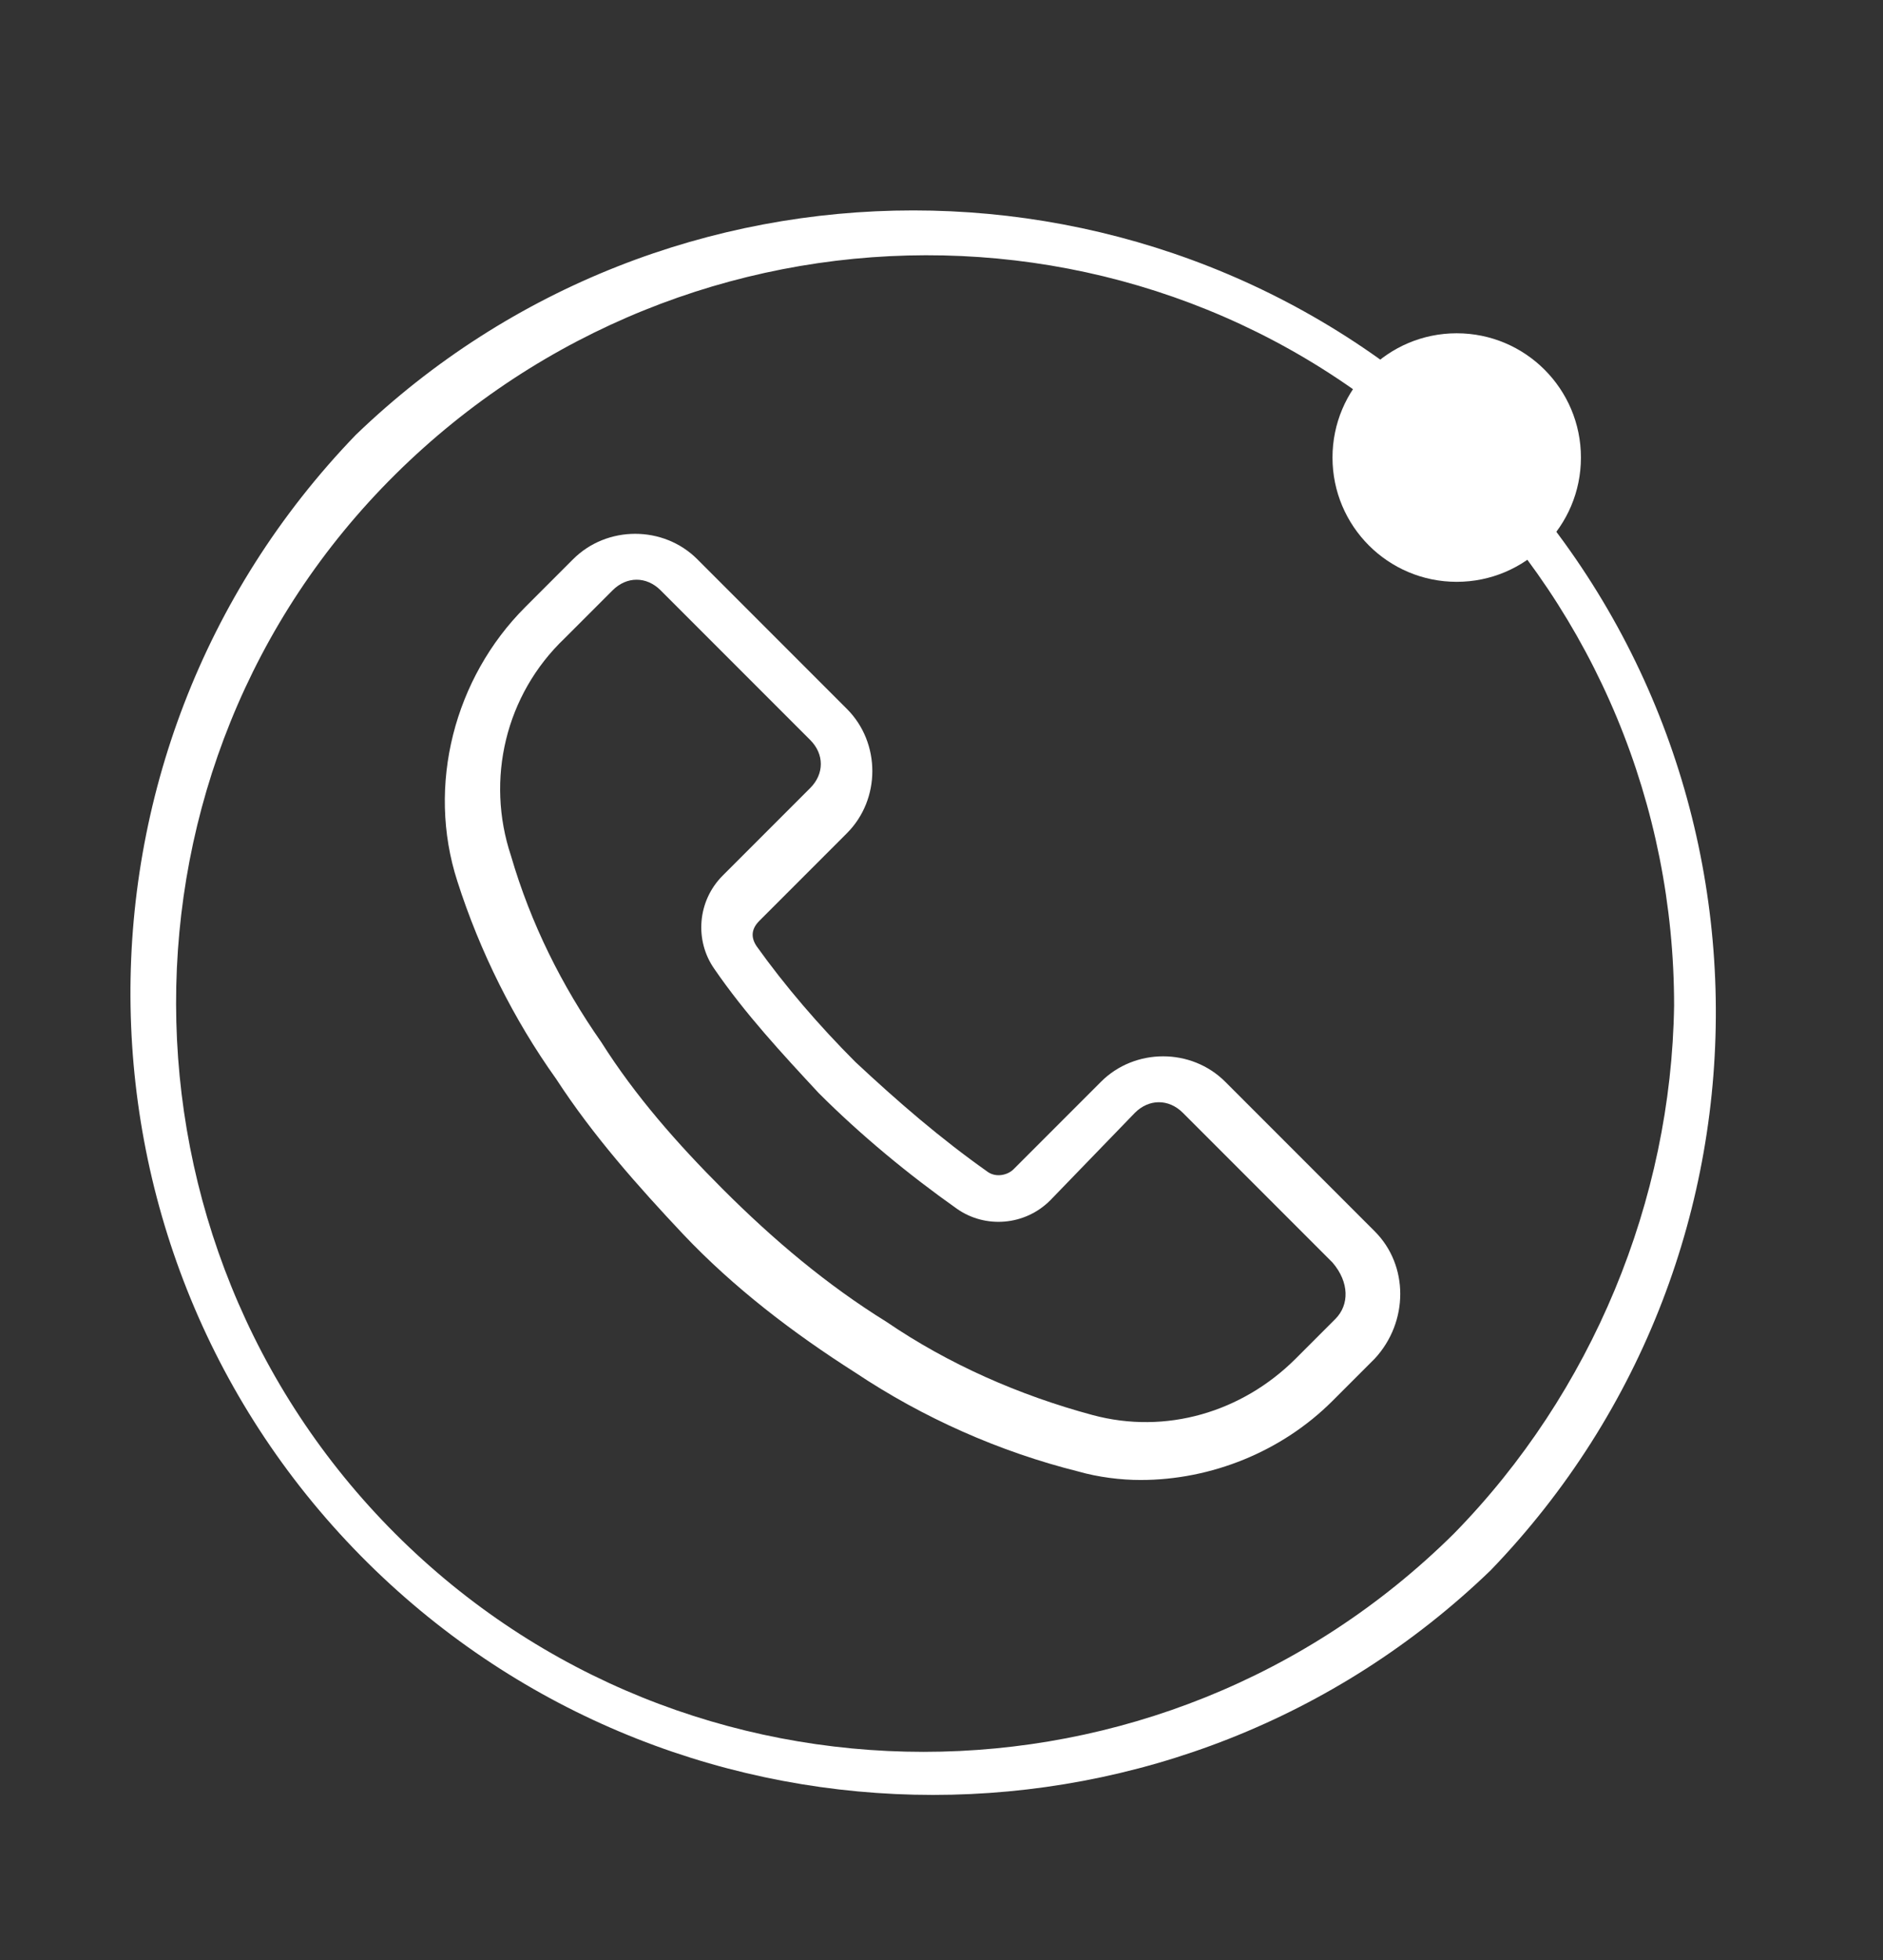 <?xml version="1.0" encoding="UTF-8"?>
<!-- Generator: Adobe Illustrator 28.0.0, SVG Export Plug-In . SVG Version: 6.00 Build 0)  -->
<svg xmlns="http://www.w3.org/2000/svg" xmlns:xlink="http://www.w3.org/1999/xlink" version="1.1" id="Calque_1" x="0px" y="0px" viewBox="0 0 66.7 69.4" style="enable-background:new 0 0 66.7 69.4;" xml:space="preserve">
<rect x="0" y="0" width="66.7" height="69.4" fill="#333333" stroke="none"/>
<style type="text/css">
	.st0{fill:#FFFFFF;}
</style>
<g>
	<g>
		<path class="st0" d="M48.7,43.6l-5.3-5.3c-1.2-1.2-3.2-1.2-4.4,0c0,0,0,0,0,0l-3.1,3.1c-0.2,0.2-0.6,0.3-0.9,0.1    c-1.7-1.2-3.2-2.5-4.7-3.9c-1.3-1.3-2.5-2.7-3.5-4.1c-0.2-0.3-0.2-0.6,0.1-0.9l3.1-3.1c1.2-1.2,1.2-3.2,0-4.4l-5.3-5.3    c-1.2-1.2-3.2-1.2-4.4,0l-1.7,1.7c-2.5,2.5-3.5,6.3-2.4,9.7c0.8,2.5,2,4.9,3.5,7c1.3,2,2.9,3.8,4.5,5.5c1.8,1.9,3.9,3.5,6.1,4.9    c2.4,1.6,5.1,2.8,7.9,3.5c0.7,0.2,1.5,0.3,2.2,0.3c2.5,0,5-1,6.8-2.8l1.5-1.5C49.9,46.8,49.9,44.8,48.7,43.6z M47.3,46.7    C47.3,46.7,47.3,46.7,47.3,46.7L47.3,46.7l-1.4,1.4c-1.9,1.9-4.6,2.7-7.2,2c-2.6-0.7-5.1-1.8-7.3-3.3c-2.1-1.3-4-2.9-5.8-4.7    c-1.6-1.6-3.1-3.3-4.3-5.2c-1.4-2-2.5-4.2-3.2-6.6c-0.9-2.7-0.2-5.7,1.9-7.7l1.7-1.7c0.5-0.5,1.2-0.5,1.7,0c0,0,0,0,0,0l5.3,5.3    c0.5,0.5,0.5,1.2,0,1.7c0,0,0,0,0,0l-3.1,3.1c-0.9,0.9-1,2.3-0.3,3.3c1.1,1.6,2.4,3,3.7,4.4c1.5,1.5,3.2,2.9,4.9,4.1    c1,0.7,2.4,0.6,3.3-0.3l3-3.1c0.5-0.5,1.2-0.5,1.7,0c0,0,0,0,0,0l5.3,5.3C47.8,45.4,47.8,46.2,47.3,46.7z"></path>
	</g>
</g>
<g>
	<g>
		<g>
			<path class="st0" d="M52.1,15.4c-11-10.6-28.5-10.6-39.5,0C1.7,26.7,2,44.7,13.3,55.6c11,10.6,28.5,10.6,39.5,0     C63.7,44.3,63.4,26.3,52.1,15.4z M51.5,54.3L51.5,54.3c-10.4,10.3-27.2,10.3-37.5,0s-10.4-27.2,0-37.5s27.2-10.4,37.5,0     c5,5,7.8,11.7,7.8,18.8C59.2,42.5,56.4,49.3,51.5,54.3z"></path>
		</g>
	</g>
	<circle class="st0" cx="51.6" cy="16.2" r="4.4"></circle>
</g>
</svg>
